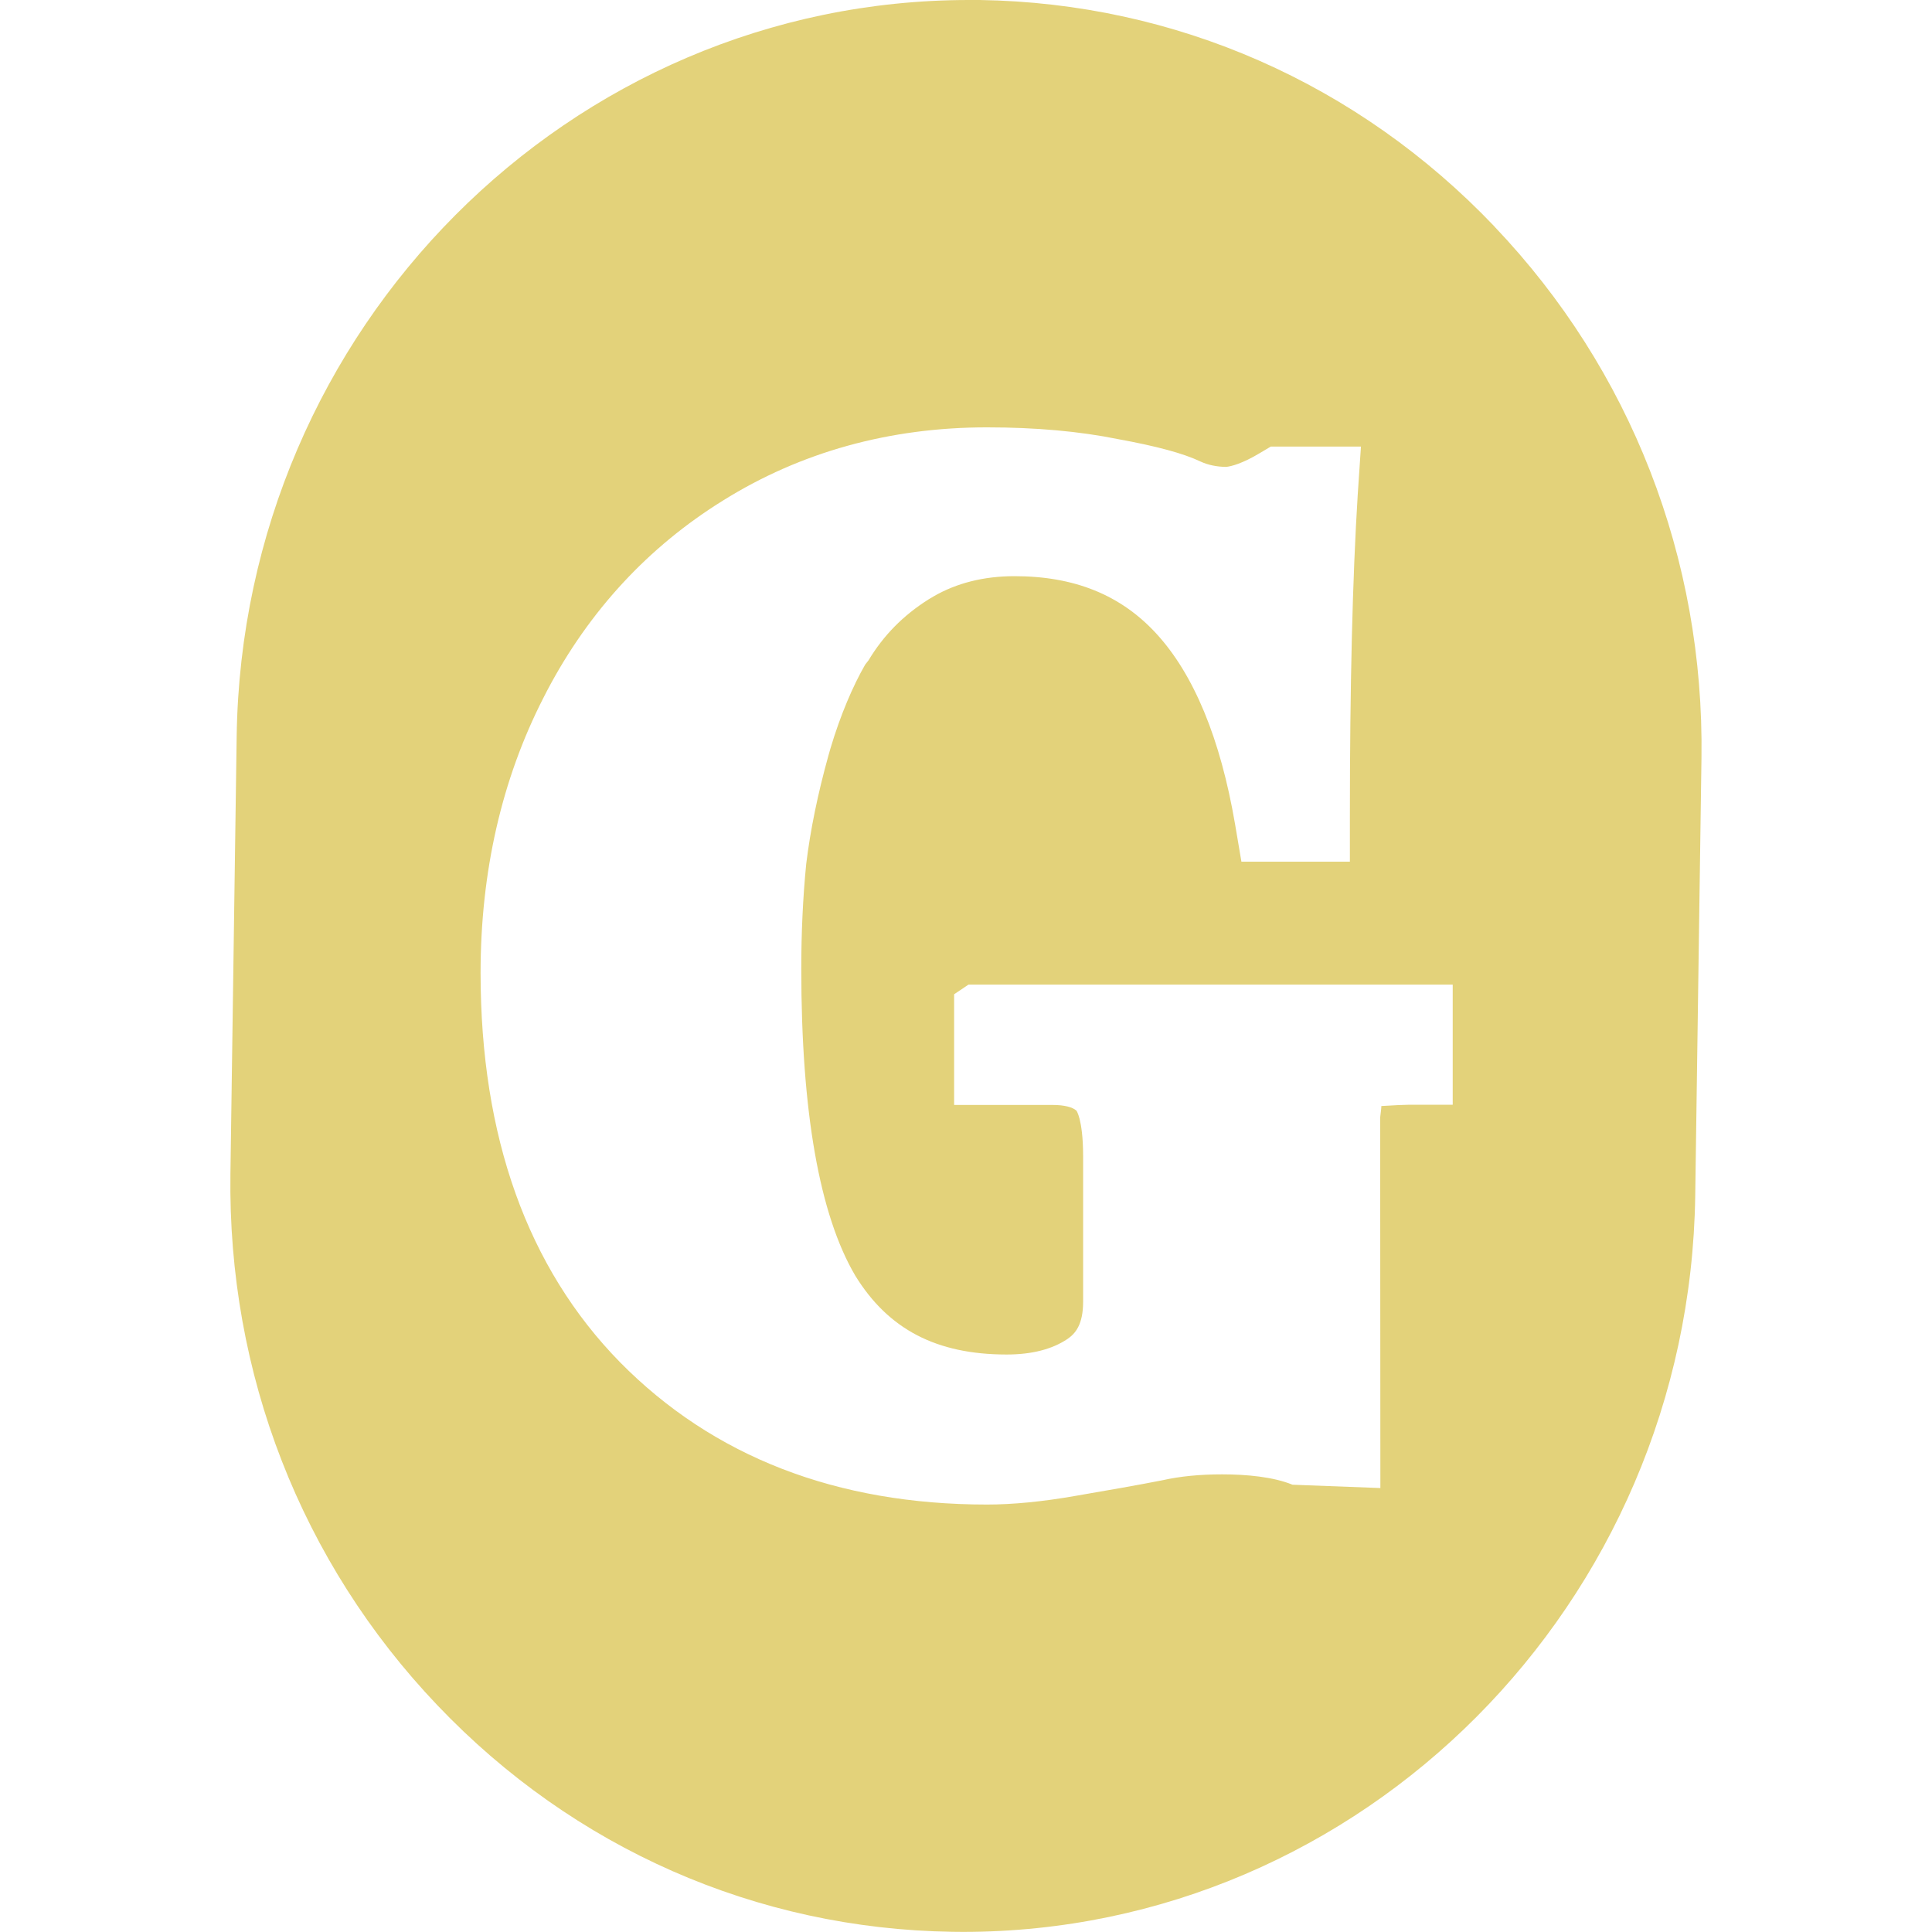 <?xml version="1.0" encoding="UTF-8"?>
<svg id="Layer_1" data-name="Layer 1" xmlns="http://www.w3.org/2000/svg" viewBox="0 0 192 192">
  <defs>
    <style>
      .cls-1 {
        fill: #e3d27a;
      }
    </style>
  </defs>
  <path class="cls-1" d="M148.53,22.52h0C134.98,8.29,116.81.3,97.37,0c-.36,0-.71,0-1.07,0C56.64,0,24.1,32.61,23.52,73.17l-.62,43.49c-.28,19.83,7.02,38.59,20.57,52.81,13.55,14.23,31.72,22.22,51.16,22.51.36,0,.71.01,1.07.01,39.65,0,72.2-32.61,72.77-73.17l.62-43.49c.28-19.83-7.02-38.59-20.57-52.81ZM144.38,109.79h-4.44c-.35,0-1.46.05-2.55.12-.03,0-.06,0-.11,0,0,.1-.02.2-.02.29l-.1.85.02,36.83-8.73-.33c-1.9-.78-4.55-1.03-6.99-1.03-2.22,0-4.18.19-5.96.59-2.49.49-5.32.98-8.57,1.54-3.34.59-6.32.87-8.84.87-14.95,0-27.22-4.75-36.48-14.15-9.19-9.38-13.85-22.4-13.85-38.69,0-10.03,2.1-19.22,6.24-27.32l.38-.74c4.18-7.93,10.05-14.27,17.46-18.87,7.73-4.83,16.57-7.28,26.25-7.28,4.86,0,9.24.4,13.02,1.17,3.88.71,6.5,1.42,8.18,2.22.76.35,1.62.53,2.55.54.48-.04,1.62-.32,3.39-1.39l1.06-.63h8.96l-.32,4.78c-.52,8.28-.78,19.05-.78,31.99v4.48h-10.78l-.63-3.72c-1.46-8.54-4.11-14.92-7.86-18.98-3.53-3.82-8.13-5.67-14.06-5.67-3.04,0-5.75.68-8.06,2.02l-.47.28c-2.54,1.6-4.5,3.6-5.98,6.07l-.33.42c-1.2,2.08-2.46,5-3.45,8.33l-.2.7c-1.05,3.77-1.8,7.41-2.21,10.79-.33,3.34-.49,6.86-.49,10.4,0,14.21,1.81,24.47,5.37,30.51,3.28,5.33,8.07,7.83,15.04,7.83,2.5,0,4.52-.52,6.04-1.54.76-.52,1.56-1.39,1.56-3.71v-14.45c0-1.92-.19-3.07-.35-3.71-.16-.61-.31-.82-.31-.82-.38-.35-1.2-.57-2.36-.57h-9.8v-11l1.43-.96h48.12v11.94Z"/>
</svg>